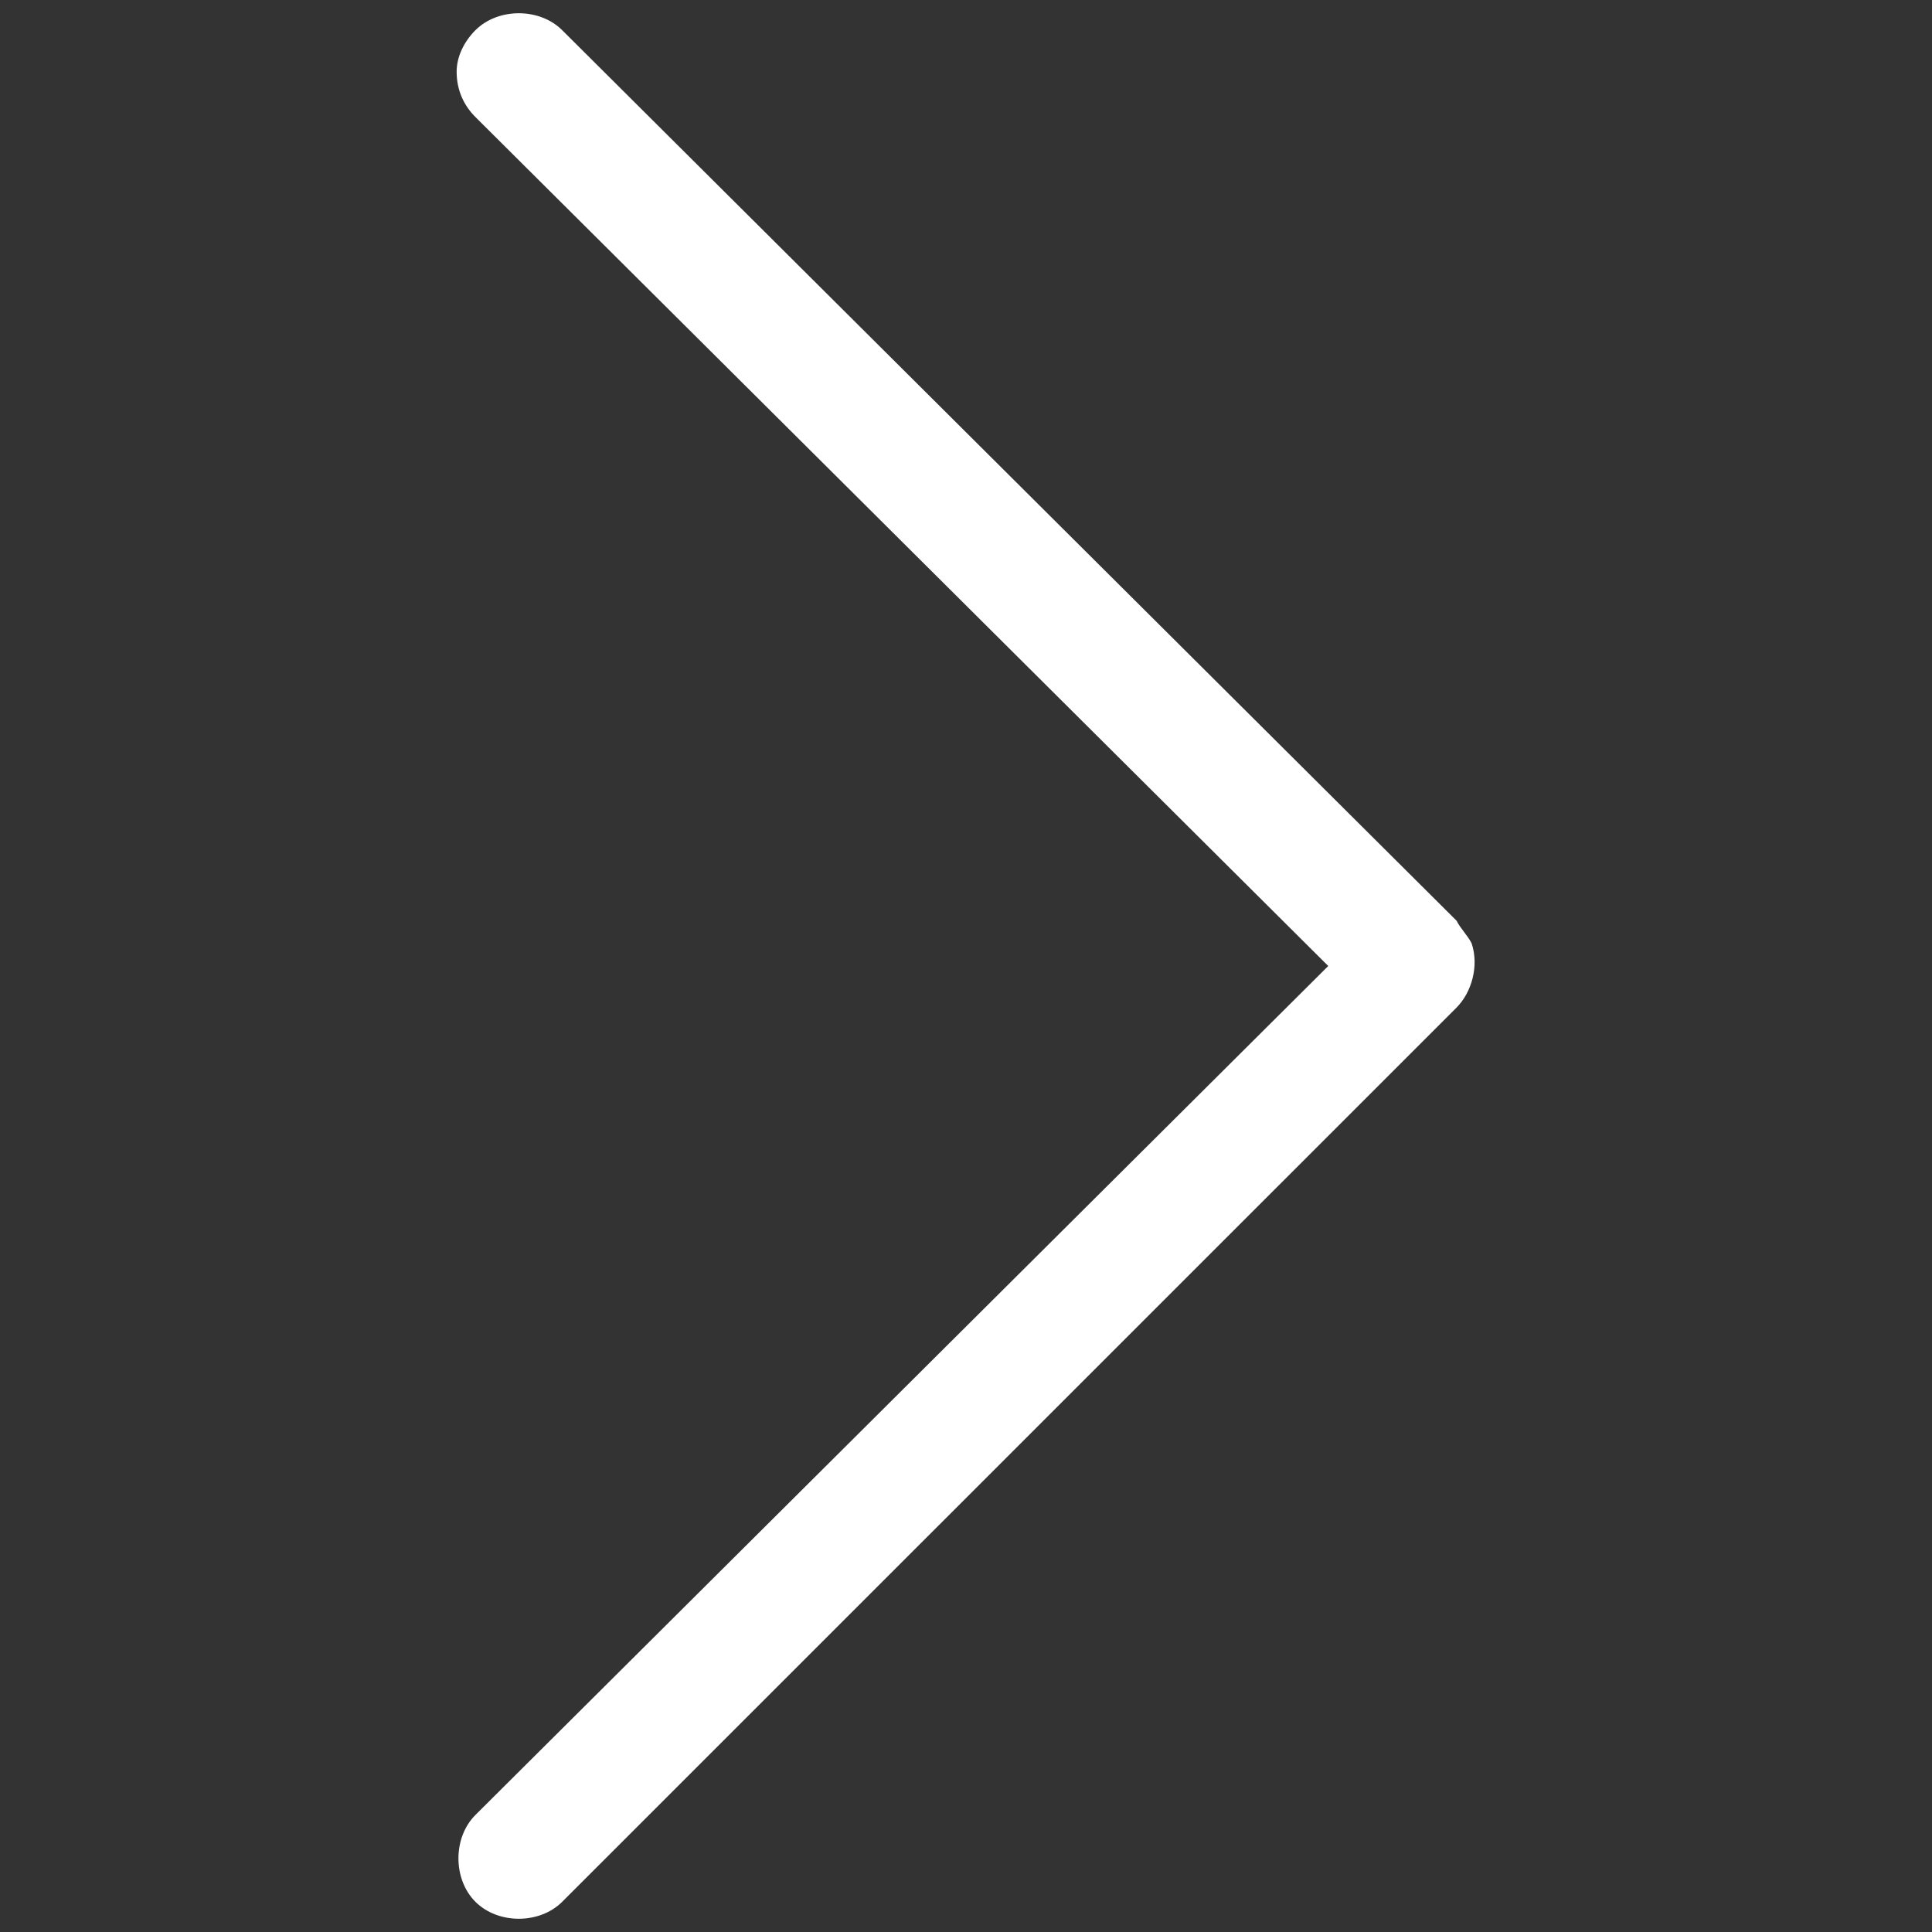 <svg width="14" height="14" viewBox="0 0 14 14" fill="none" xmlns="http://www.w3.org/2000/svg">
<rect x="0" y="0" width="14" height="14" fill="#333333" stroke="none"/>
<path d="M3.445 13.152L9.625 7L3.445 0.848C3.363 0.766 3.309 0.656 3.309 0.52C3.309 0.41 3.363 0.301 3.445 0.219C3.609 0.055 3.91 0.055 4.074 0.219L10.555 6.672C10.582 6.727 10.637 6.781 10.664 6.836C10.719 7 10.664 7.191 10.555 7.301L4.074 13.781C3.91 13.945 3.609 13.945 3.445 13.781C3.281 13.617 3.281 13.316 3.445 13.152Z" fill="white"/>
</svg>
